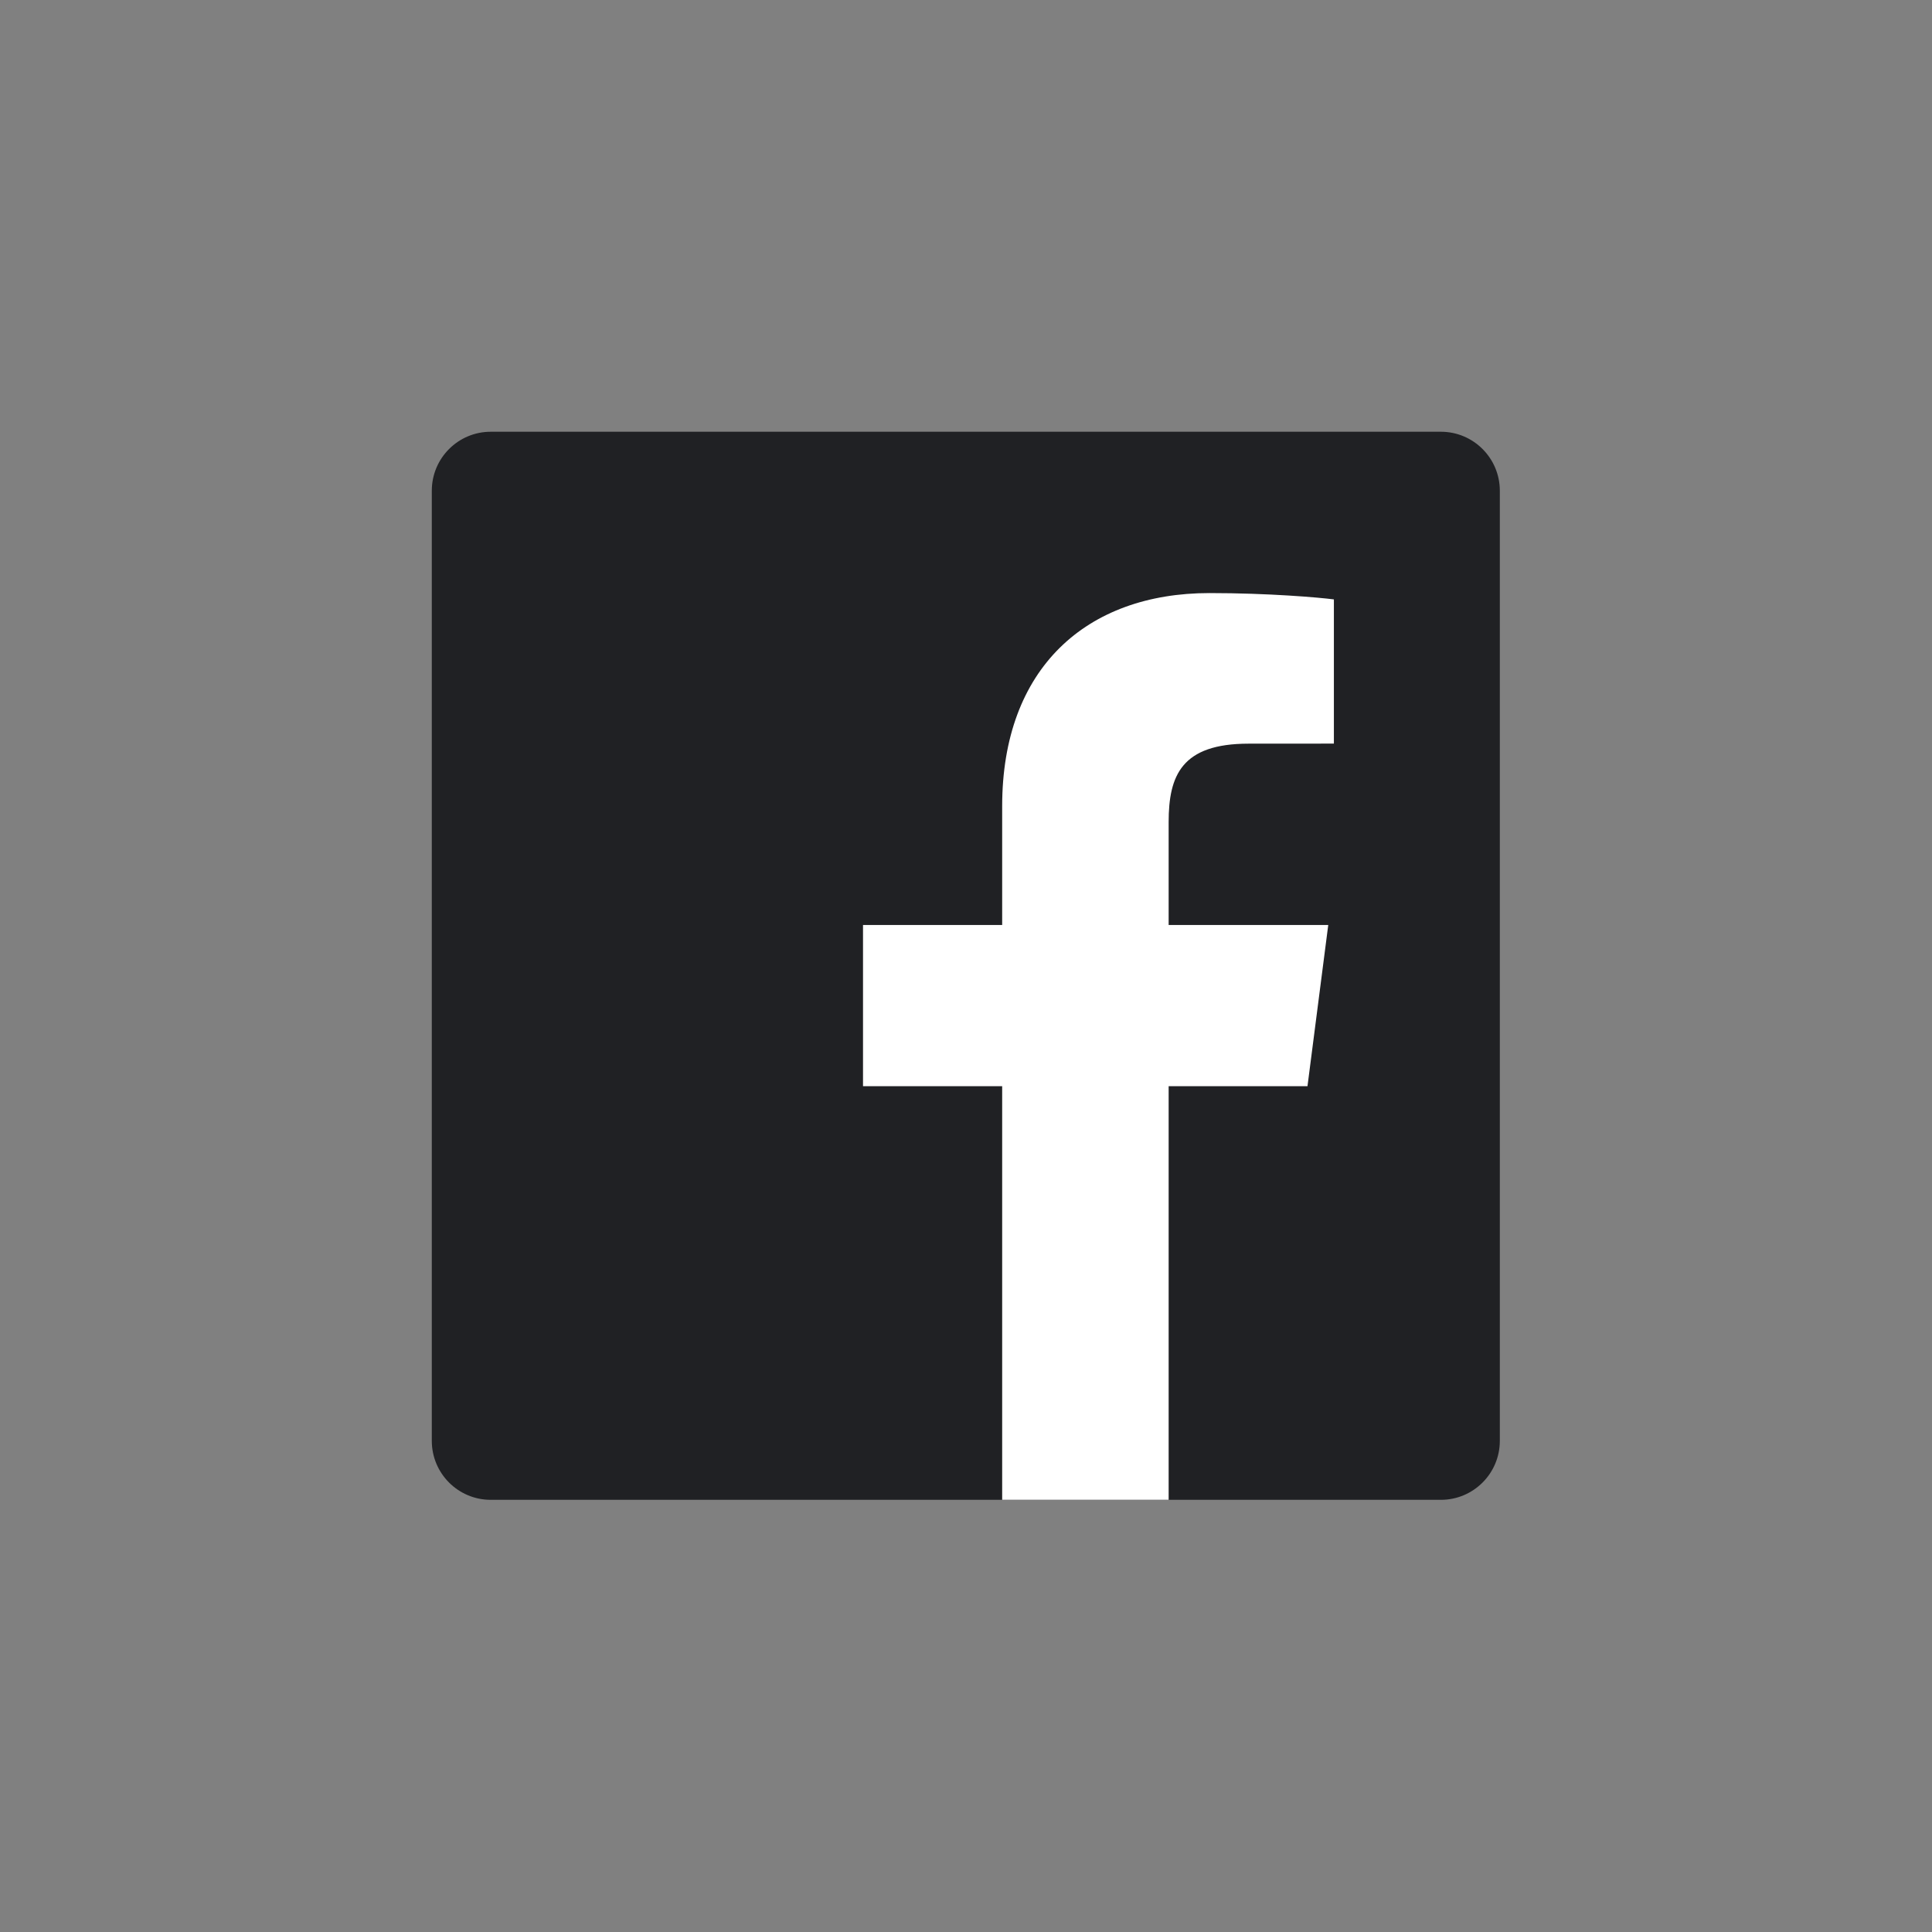 <svg width="36" height="36" viewBox="0 0 36 36" fill="none" xmlns="http://www.w3.org/2000/svg">
<rect x="0" y="0" width="36" height="36" fill="#808080" stroke="none"/>
<path d="M26.849 27.947C27.455 27.947 27.947 27.455 27.947 26.848V9.144C27.947 8.537 27.455 8.045 26.849 8.045H9.144C8.538 8.045 8.046 8.537 8.046 9.144V26.848C8.046 27.455 8.537 27.947 9.144 27.947H26.849Z" fill="#202124"/>
<path d="M21.776 27.947V20.24H24.363L24.75 17.236H21.776V15.319C21.776 14.449 22.018 13.857 23.265 13.857L24.855 13.856V11.169C24.58 11.133 23.636 11.051 22.537 11.051C20.244 11.051 18.674 12.451 18.674 15.021V17.236H16.081V20.24H18.674V27.947H21.776Z" fill="white"/>
</svg>
